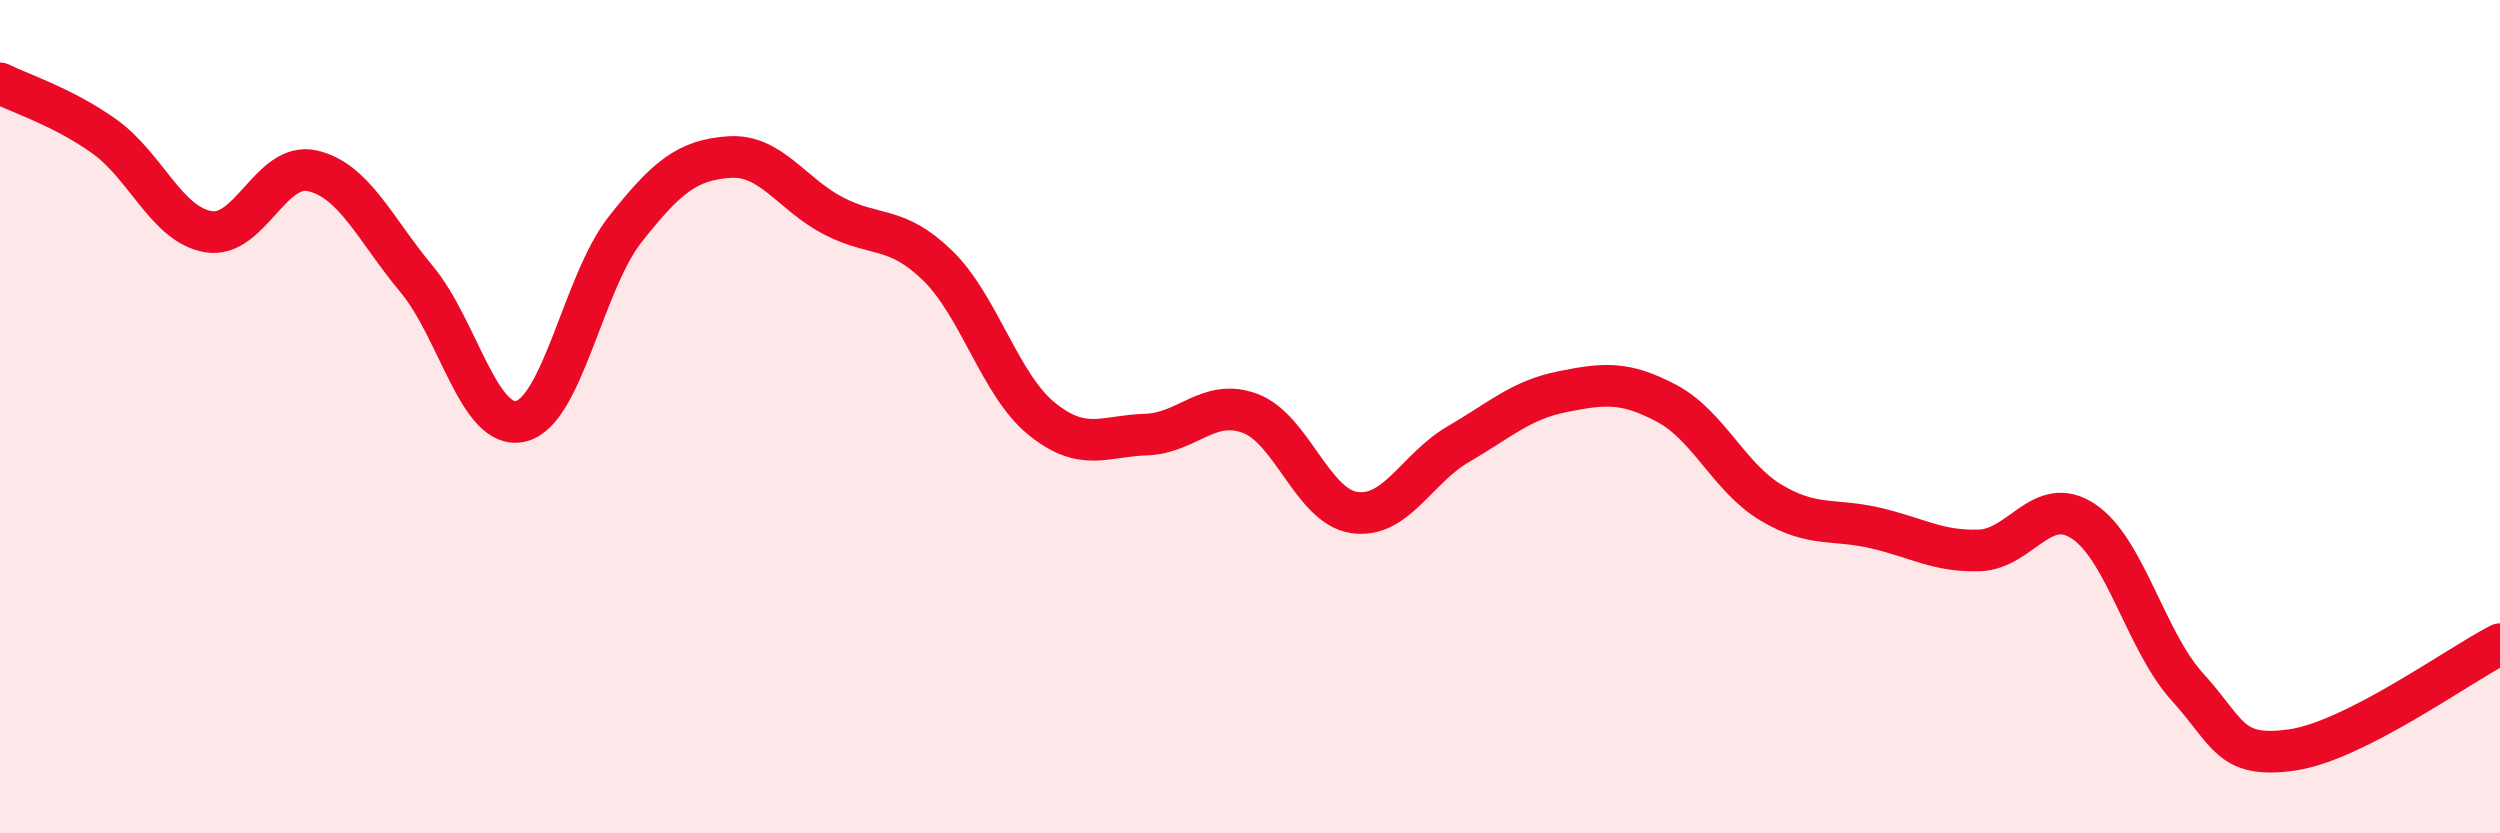 
    <svg width="60" height="20" viewBox="0 0 60 20" xmlns="http://www.w3.org/2000/svg">
      <path
        d="M 0,2 C 0.5,2.25 1.5,2.56 2.5,3.27 C 3.5,3.98 4,5.39 5,5.56 C 6,5.73 6.5,3.87 7.5,4.1 C 8.5,4.33 9,5.5 10,6.7 C 11,7.9 11.5,10.35 12.5,10.11 C 13.5,9.87 14,6.78 15,5.51 C 16,4.24 16.5,3.84 17.5,3.77 C 18.5,3.7 19,4.66 20,5.18 C 21,5.7 21.5,5.4 22.5,6.37 C 23.5,7.34 24,9.24 25,10.05 C 26,10.86 26.5,10.46 27.5,10.43 C 28.5,10.4 29,9.55 30,9.92 C 31,10.29 31.5,12.15 32.5,12.3 C 33.5,12.45 34,11.24 35,10.66 C 36,10.08 36.5,9.6 37.5,9.4 C 38.5,9.2 39,9.15 40,9.68 C 41,10.21 41.5,11.46 42.5,12.06 C 43.5,12.66 44,12.44 45,12.67 C 46,12.9 46.5,13.24 47.5,13.21 C 48.5,13.18 49,11.85 50,12.51 C 51,13.17 51.5,15.39 52.5,16.49 C 53.5,17.59 53.5,18.21 55,18 C 56.5,17.79 59,15.97 60,15.46L60 20L0 20Z"
        fill="#EB0A25"
        opacity="0.1"
        stroke-linecap="round"
        stroke-linejoin="round"
      />
      <path
        d="M 0,2 C 0.5,2.25 1.5,2.56 2.5,3.27 C 3.5,3.98 4,5.39 5,5.56 C 6,5.73 6.5,3.87 7.5,4.1 C 8.5,4.33 9,5.5 10,6.7 C 11,7.9 11.5,10.35 12.5,10.11 C 13.5,9.87 14,6.78 15,5.51 C 16,4.24 16.5,3.84 17.5,3.77 C 18.5,3.7 19,4.66 20,5.18 C 21,5.7 21.5,5.4 22.5,6.37 C 23.5,7.34 24,9.24 25,10.05 C 26,10.86 26.5,10.46 27.5,10.43 C 28.5,10.4 29,9.55 30,9.92 C 31,10.29 31.5,12.15 32.5,12.3 C 33.5,12.45 34,11.24 35,10.66 C 36,10.08 36.5,9.6 37.5,9.4 C 38.5,9.2 39,9.15 40,9.68 C 41,10.21 41.5,11.46 42.5,12.06 C 43.5,12.66 44,12.44 45,12.67 C 46,12.9 46.5,13.24 47.5,13.21 C 48.5,13.18 49,11.85 50,12.51 C 51,13.17 51.5,15.39 52.5,16.49 C 53.5,17.59 53.5,18.21 55,18 C 56.5,17.79 59,15.97 60,15.46"
        stroke="#EB0A25"
        stroke-width="1"
        fill="none"
        stroke-linecap="round"
        stroke-linejoin="round"
      />
    </svg>
  